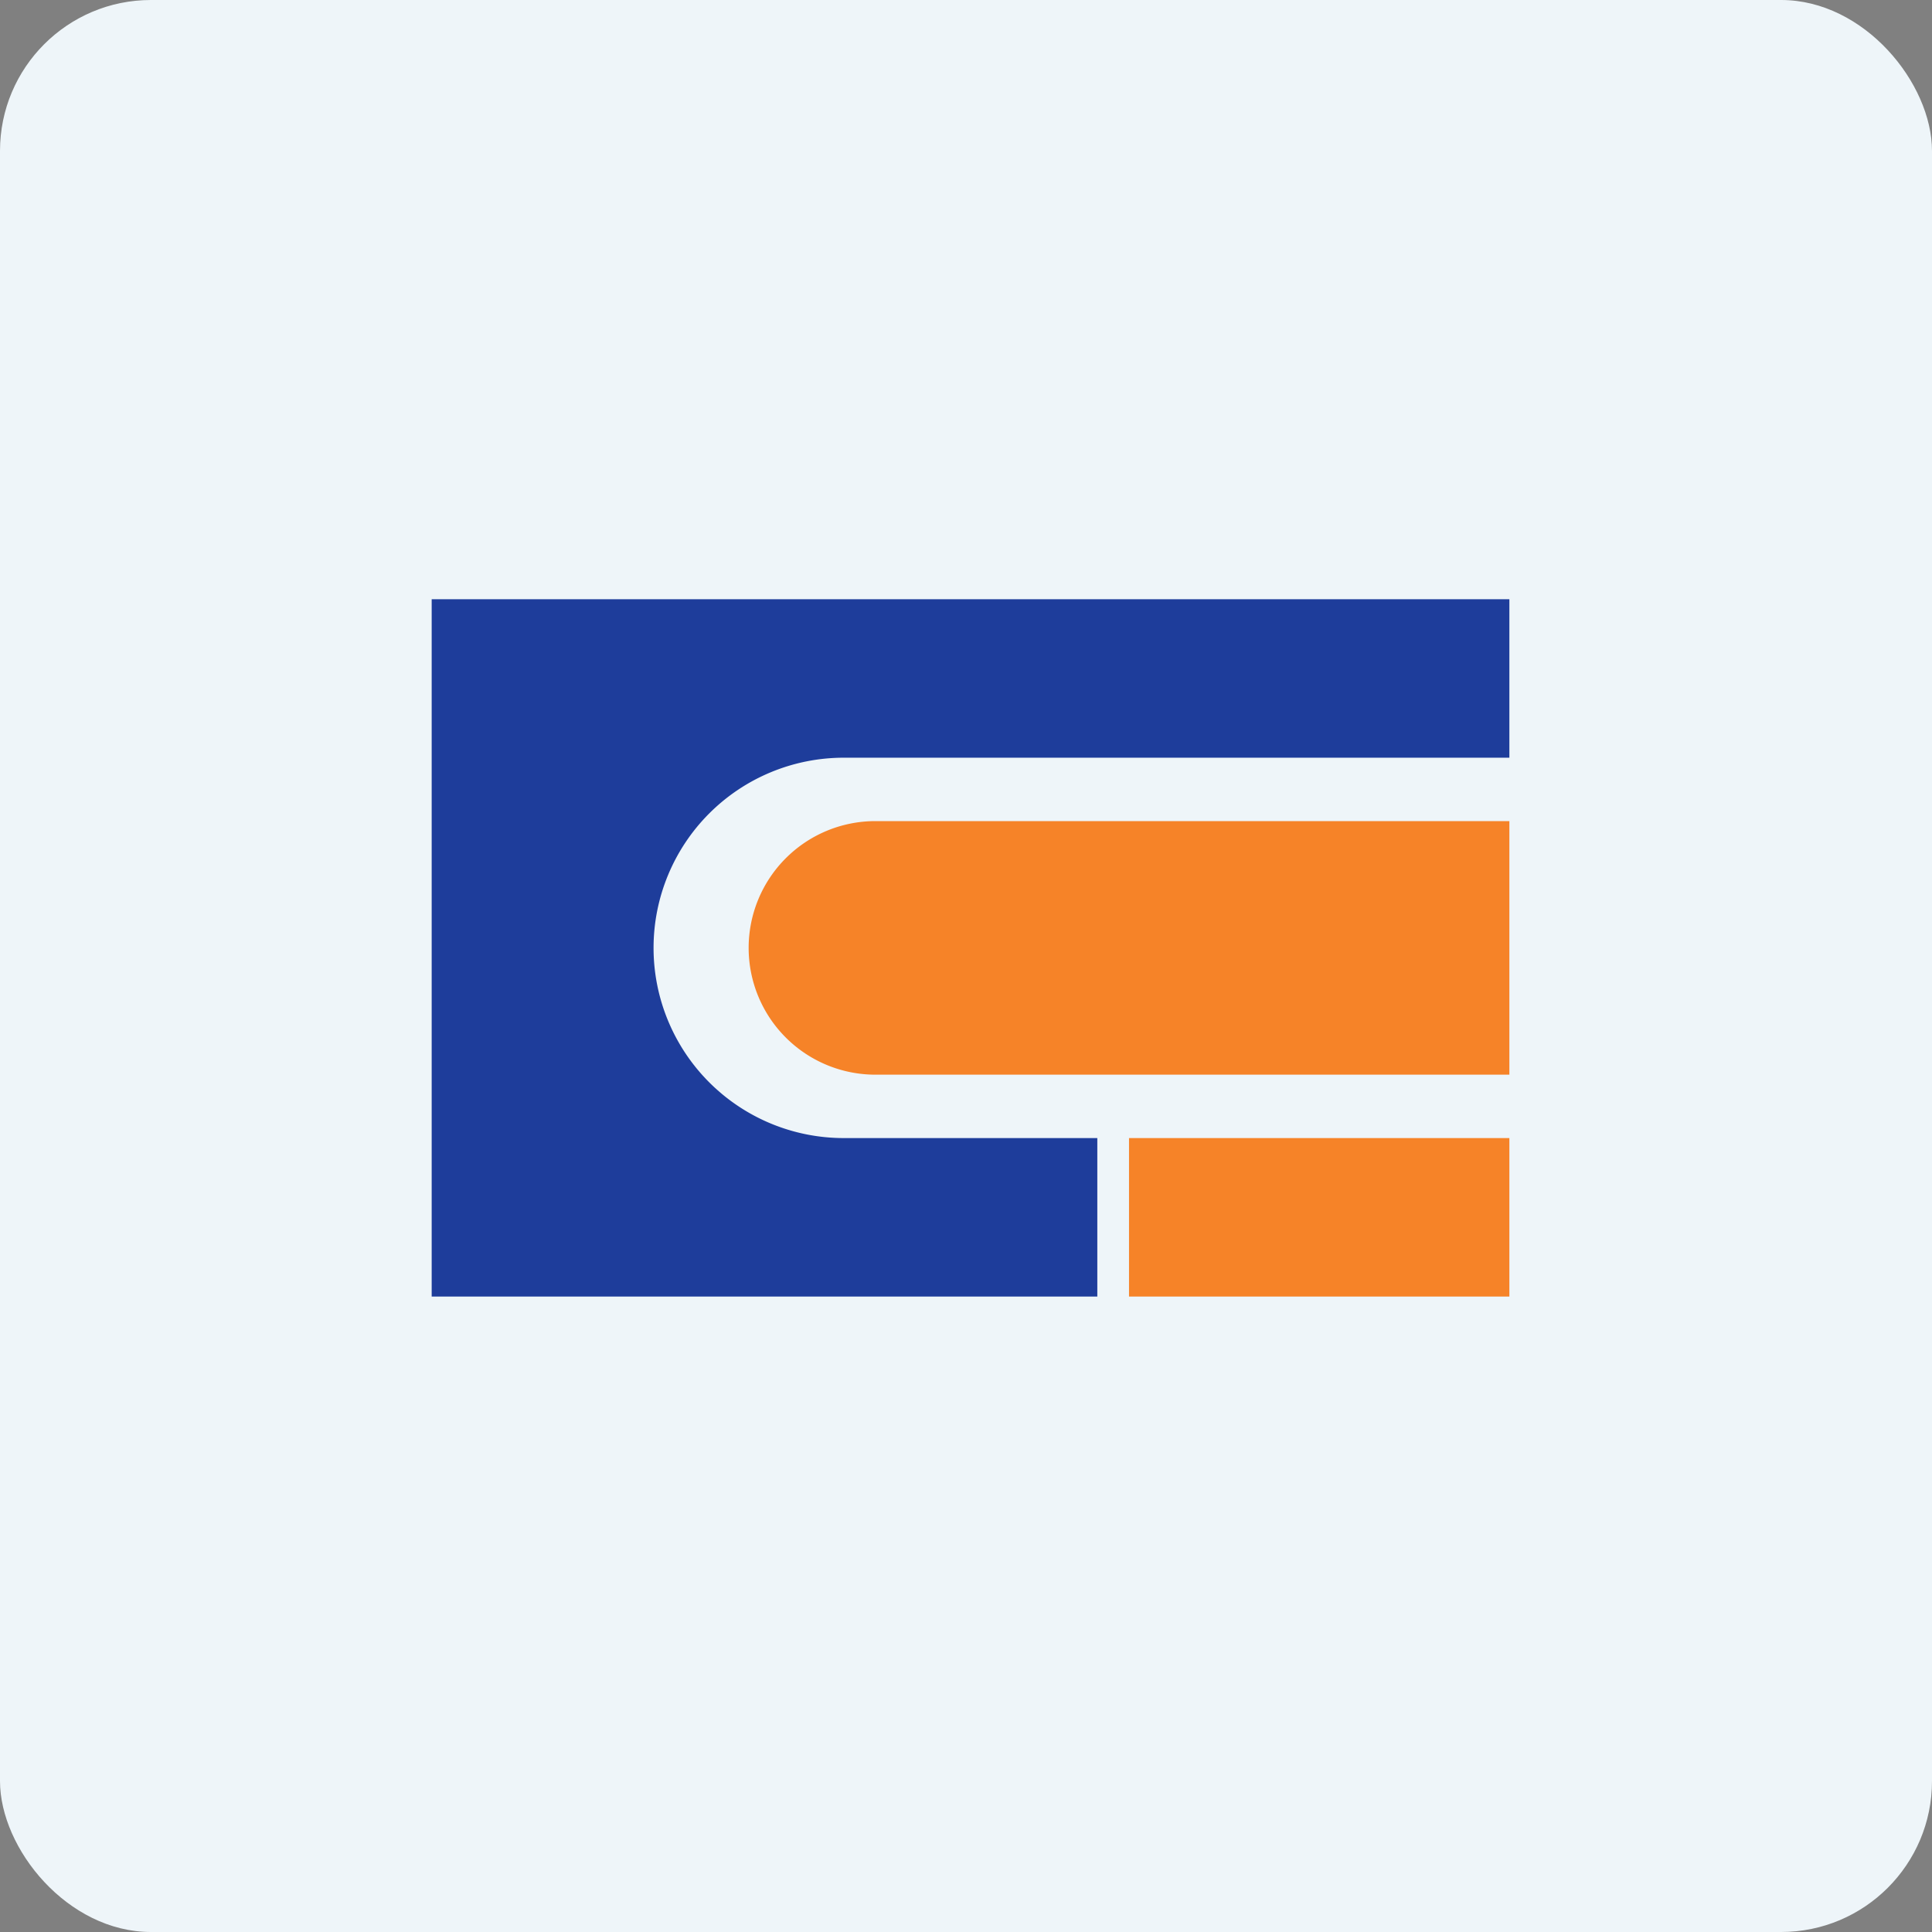 <!-- by FastBull --><svg xmlns="http://www.w3.org/2000/svg" width="64" height="64" viewBox="0 0 64 64"><rect x="0" y="0" width="64" height="64" fill="#808080" stroke="none"/><rect x="0" y="0" width="64" height="64" rx="5" ry="5" fill="#eef5f9" /><path fill="#eef5f9" d="M 2.75,2 L 61.55,2 L 61.55,60.80 L 2.75,60.80 L 2.75,2" /><path d="M 14.30,19.85 L 50,19.85 L 50,25.10 L 27.95,25.10 A 6.30,6.30 0 0,0 27.95,37.70 L 36.35,37.70 L 36.35,42.95 L 14.30,42.95 L 14.30,19.85" fill="#1e3d9b" /><path fill="#f68328" d="M 37.40,37.70 L 50,37.70 L 50,42.95 L 37.40,42.95 L 37.40,37.70 M 24.80,31.40 A 4.20,4.20 0 0,1 29,27.20 L 50,27.20 L 50,35.60 L 29,35.60 A 4.20,4.20 0 0,1 24.80,31.40" /></svg>